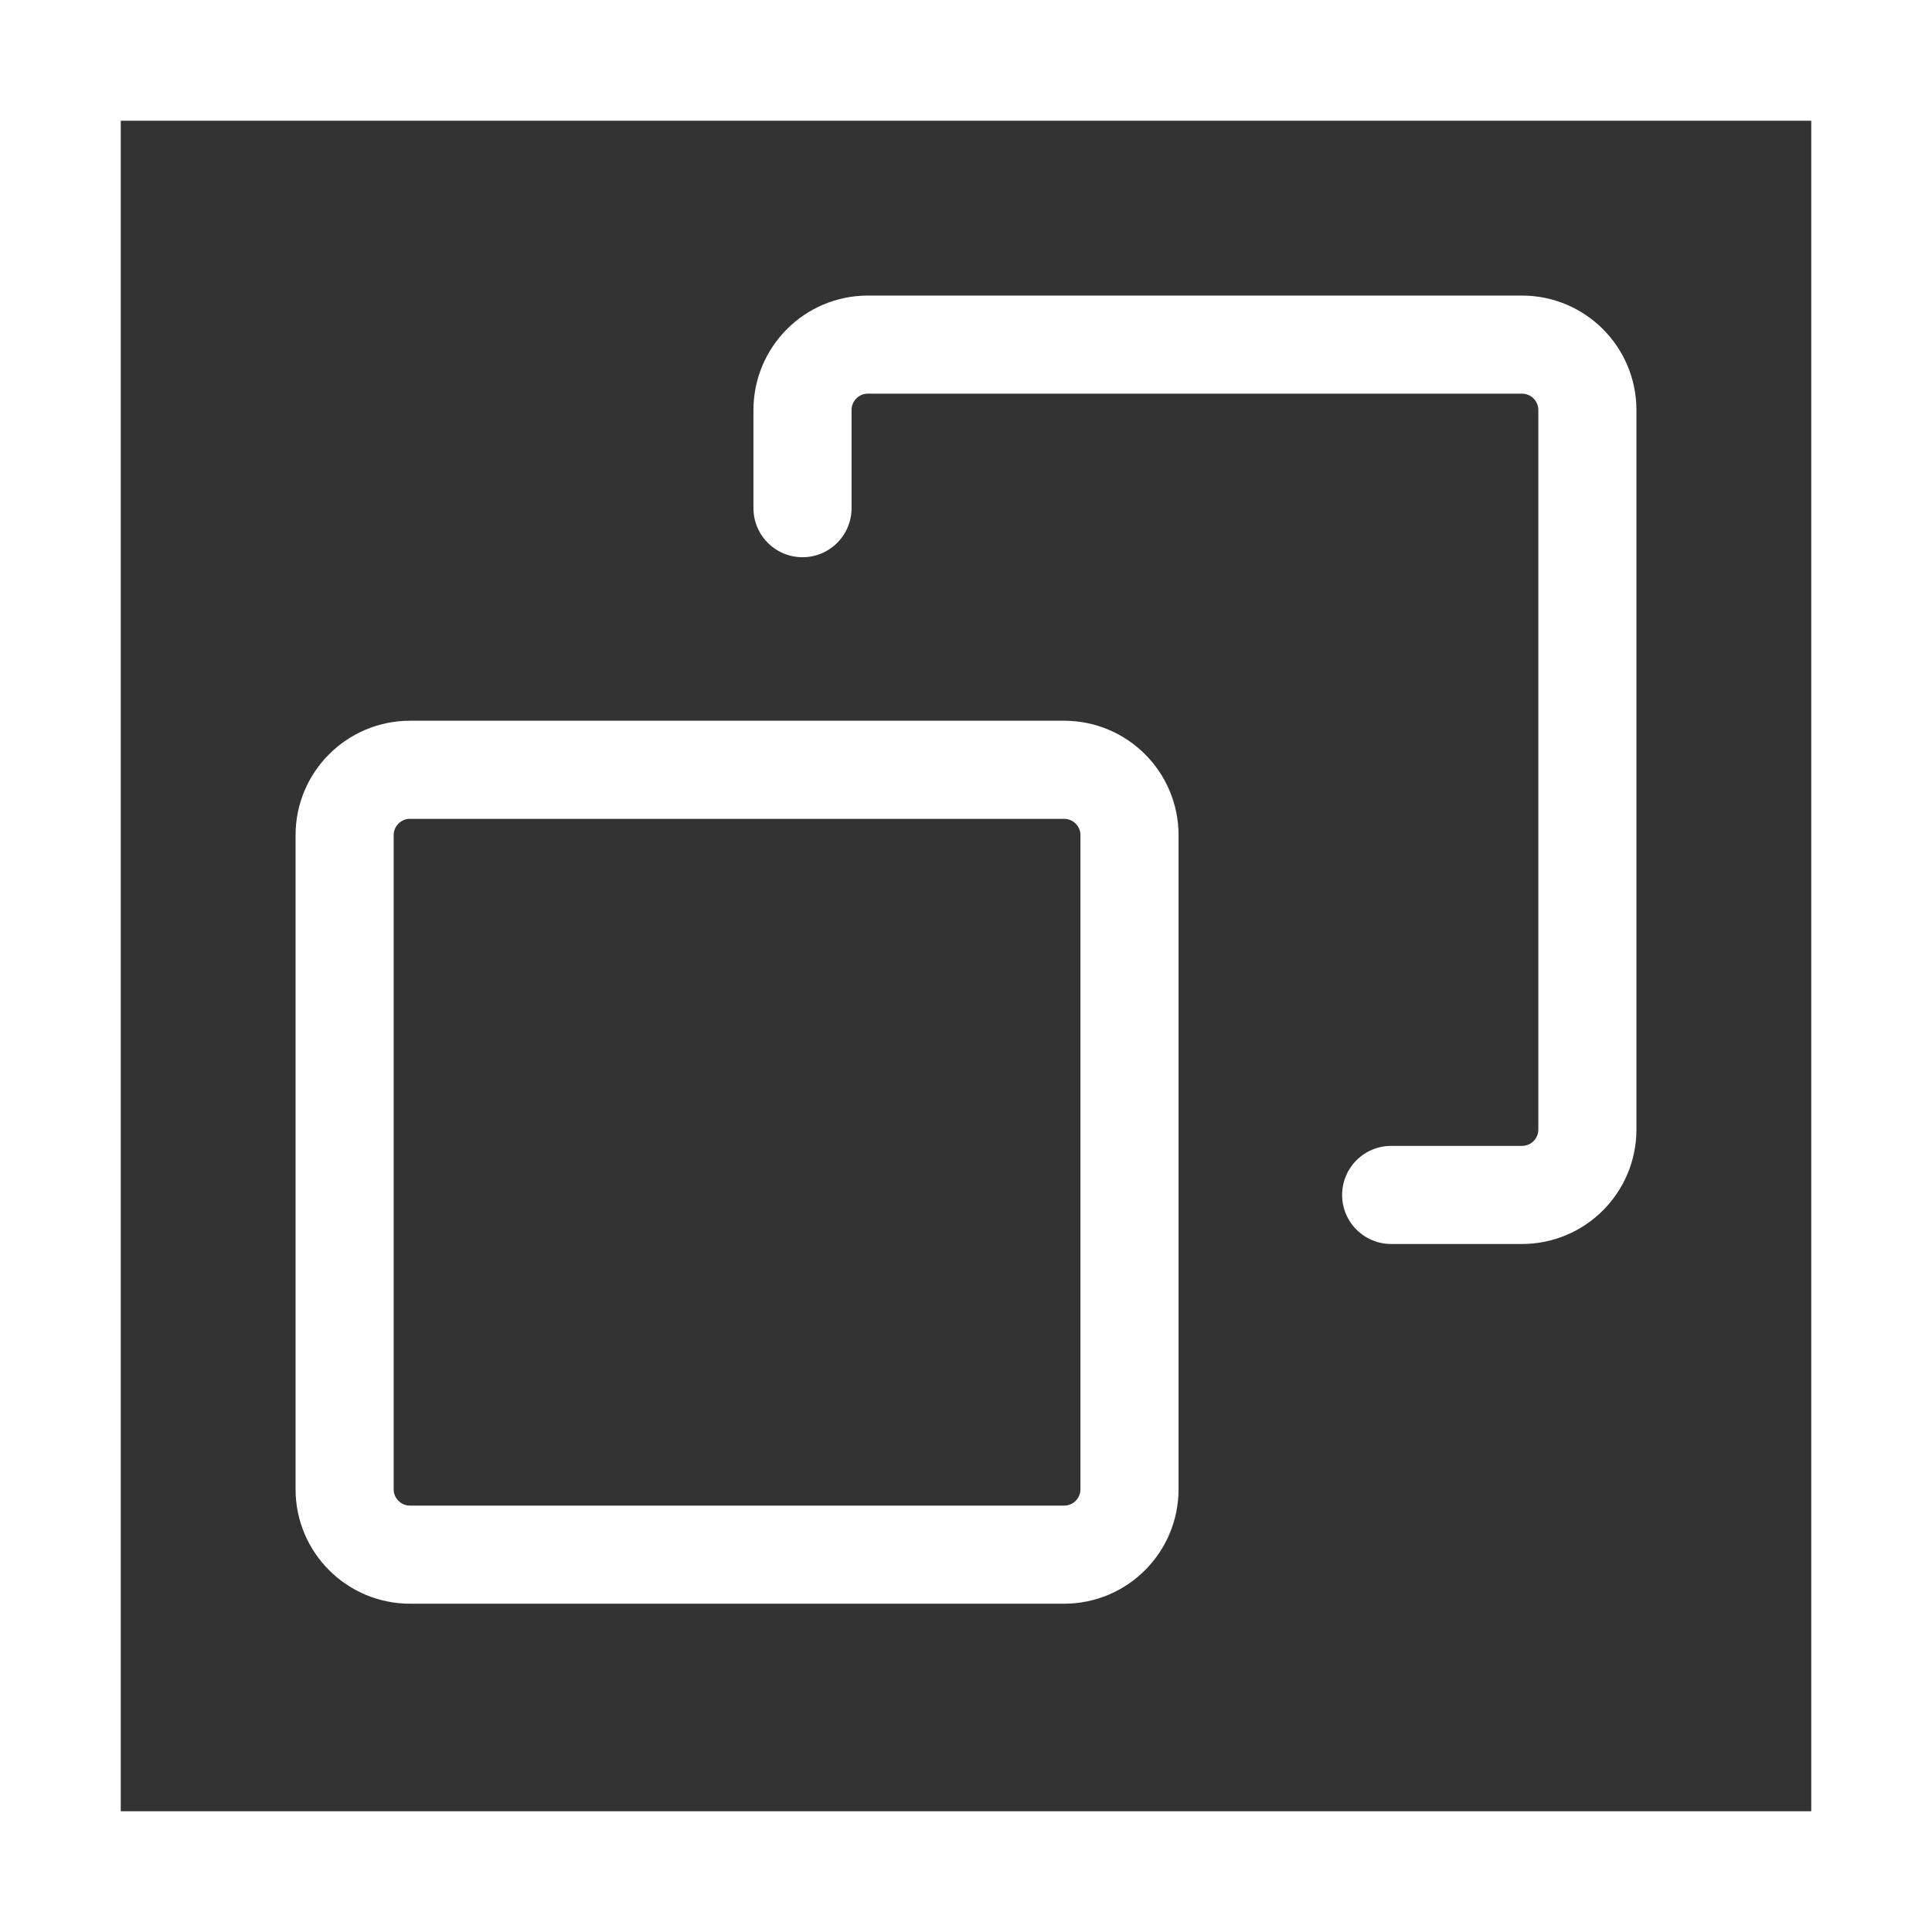 <svg width="32" height="32" viewBox="0 0 32 32" fill="none" xmlns="http://www.w3.org/2000/svg">
<rect x="0" y="0" width="32" height="32" fill="#333333" stroke="none"/>
<rect x="1" y="1" width="30" height="30" stroke="white" stroke-width="2"/>
<path d="M13.292 8.417V6.792C13.292 6.193 13.777 5.708 14.375 5.708H25.208C25.807 5.708 26.292 6.193 26.292 6.792V18.708C26.292 19.307 25.807 19.792 25.208 19.792H23.042" stroke="white" stroke-width="1.625" stroke-linecap="round" stroke-linejoin="round"/>
<path d="M17.625 12.75H6.792C6.193 12.75 5.708 13.235 5.708 13.833V24.667C5.708 25.265 6.193 25.75 6.792 25.75H17.625C18.223 25.75 18.708 25.265 18.708 24.667V13.833C18.708 13.235 18.223 12.75 17.625 12.75Z" stroke="white" stroke-width="1.625" stroke-linecap="round" stroke-linejoin="round"/>
</svg>
